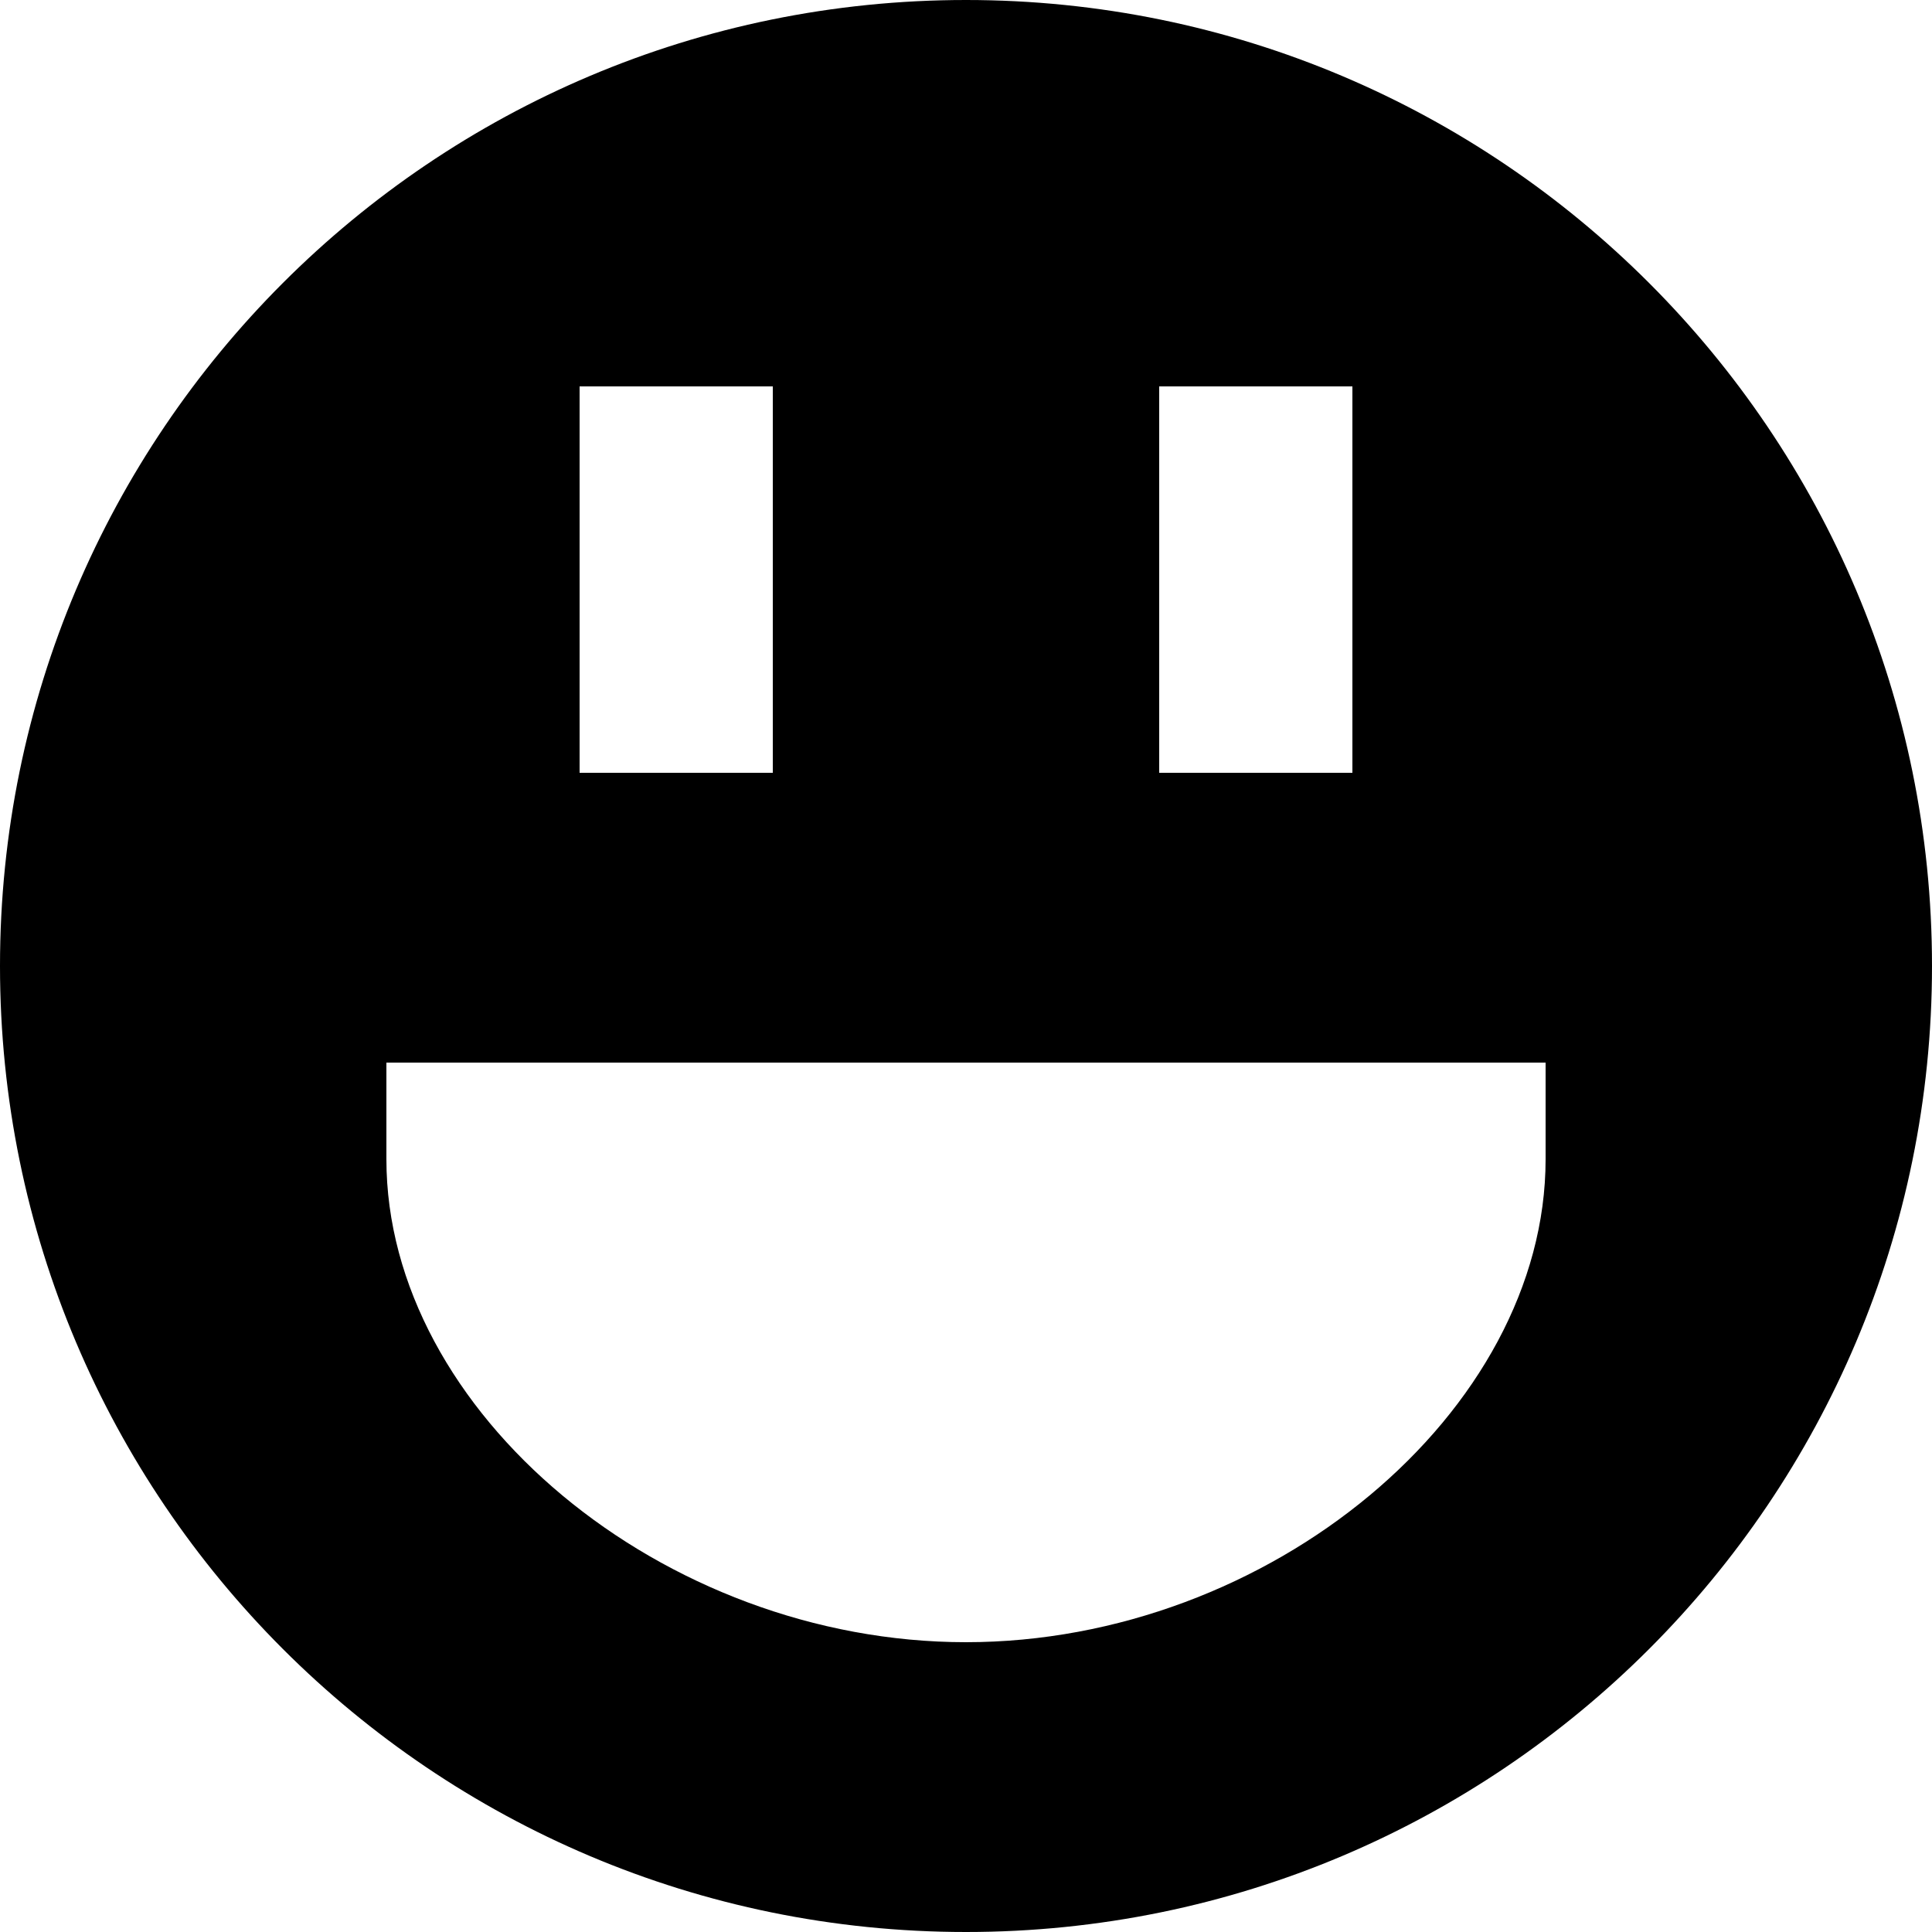<svg width="20" height="20" viewBox="0 0 20 20" fill="none" xmlns="http://www.w3.org/2000/svg">
<path d="M10 0C4.477 0 0 4.477 0 10C0 15.522 4.477 20 10 20C15.523 20 20 15.522 20 10C20 4.477 15.522 0 10 0ZM12 4H14V8H12V4ZM6 4H8V8H6V4ZM16 12C16 14.617 13.14 17 10 17C6.86 17 4 14.617 4 12V11H16V12Z" fill="black"/>
</svg>
